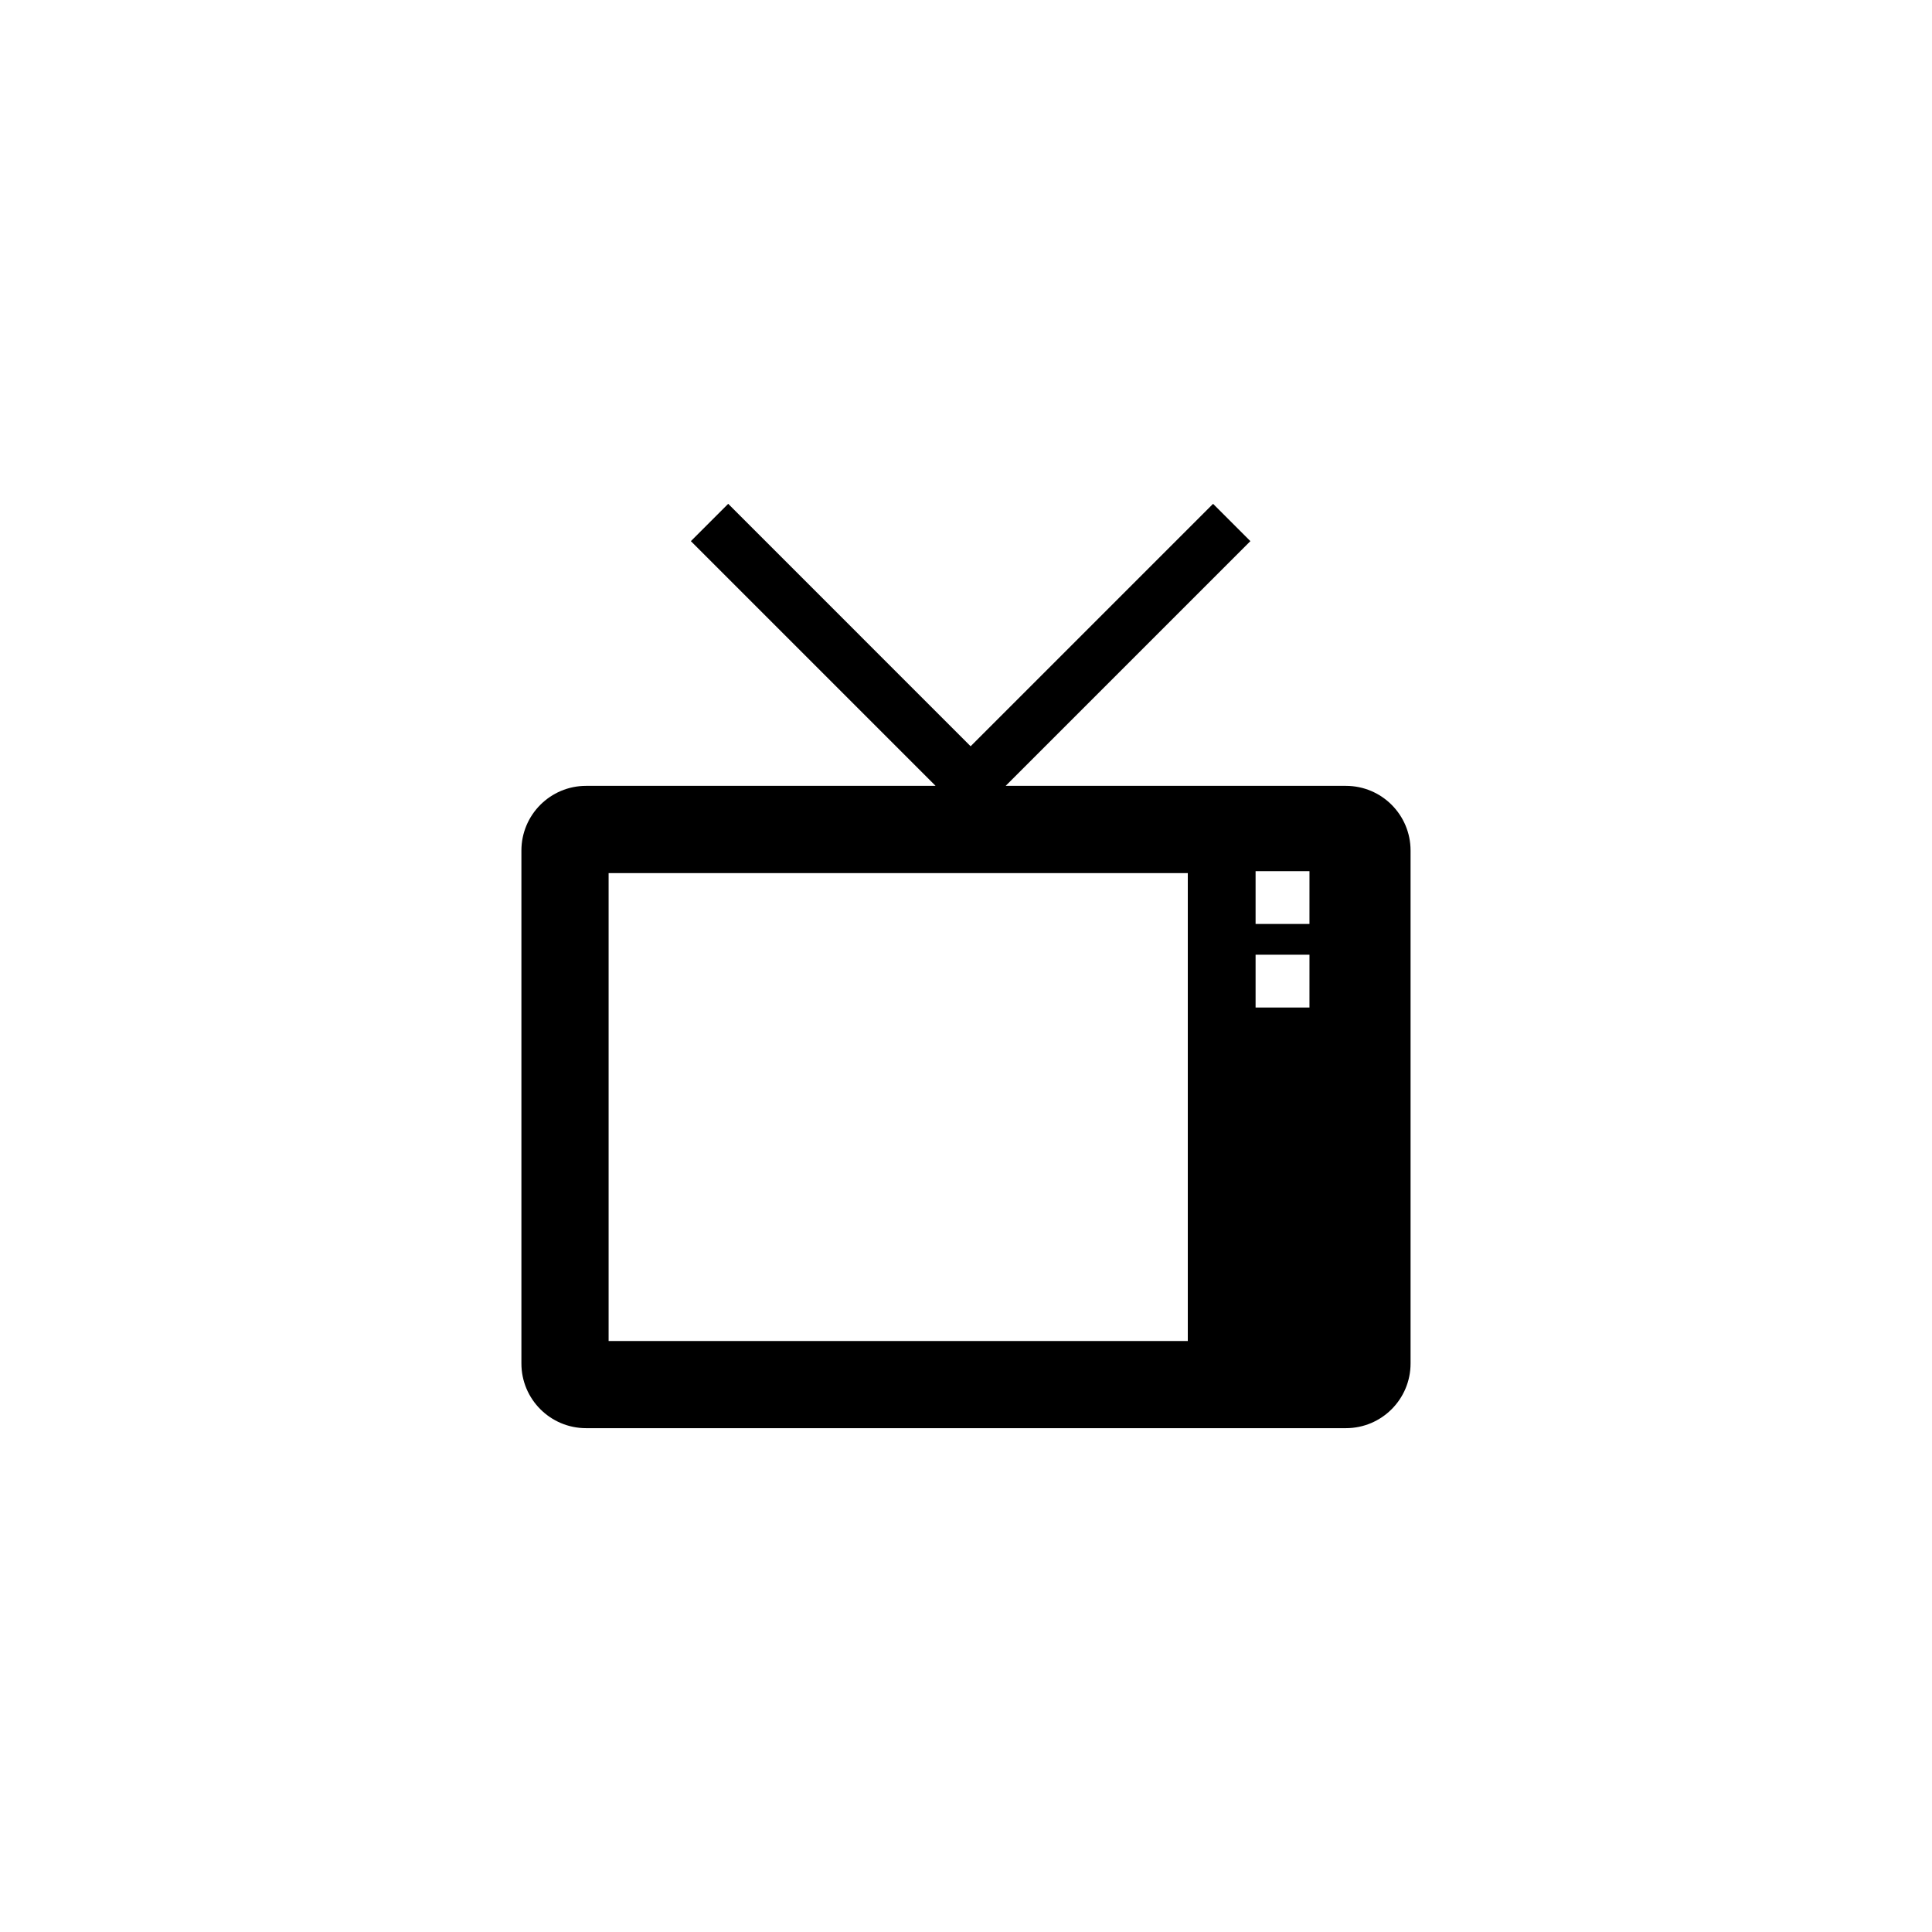 <?xml version="1.0" encoding="UTF-8"?>
<!-- Uploaded to: ICON Repo, www.svgrepo.com, Generator: ICON Repo Mixer Tools -->
<svg fill="#000000" width="800px" height="800px" version="1.1" viewBox="144 144 512 512" xmlns="http://www.w3.org/2000/svg">
 <path d="m500.67 352.26h-90.16l64.852-64.852-9.887-9.887-64.25 64.246-64.246-64.25-9.891 9.891 64.852 64.852h-92.617c-9.469 0-17.145 7.676-17.145 17.148v135.93c0 9.465 7.676 17.141 17.145 17.141h201.35c9.473 0 17.141-7.676 17.141-17.141v-135.93c0.004-9.473-7.668-17.148-17.141-17.148zm-41.891 147.12h-153.49v-124h153.49zm32.242-88.379h-14.277v-13.988h14.281zm0-22.148h-14.277v-13.988h14.281z"/>
</svg>